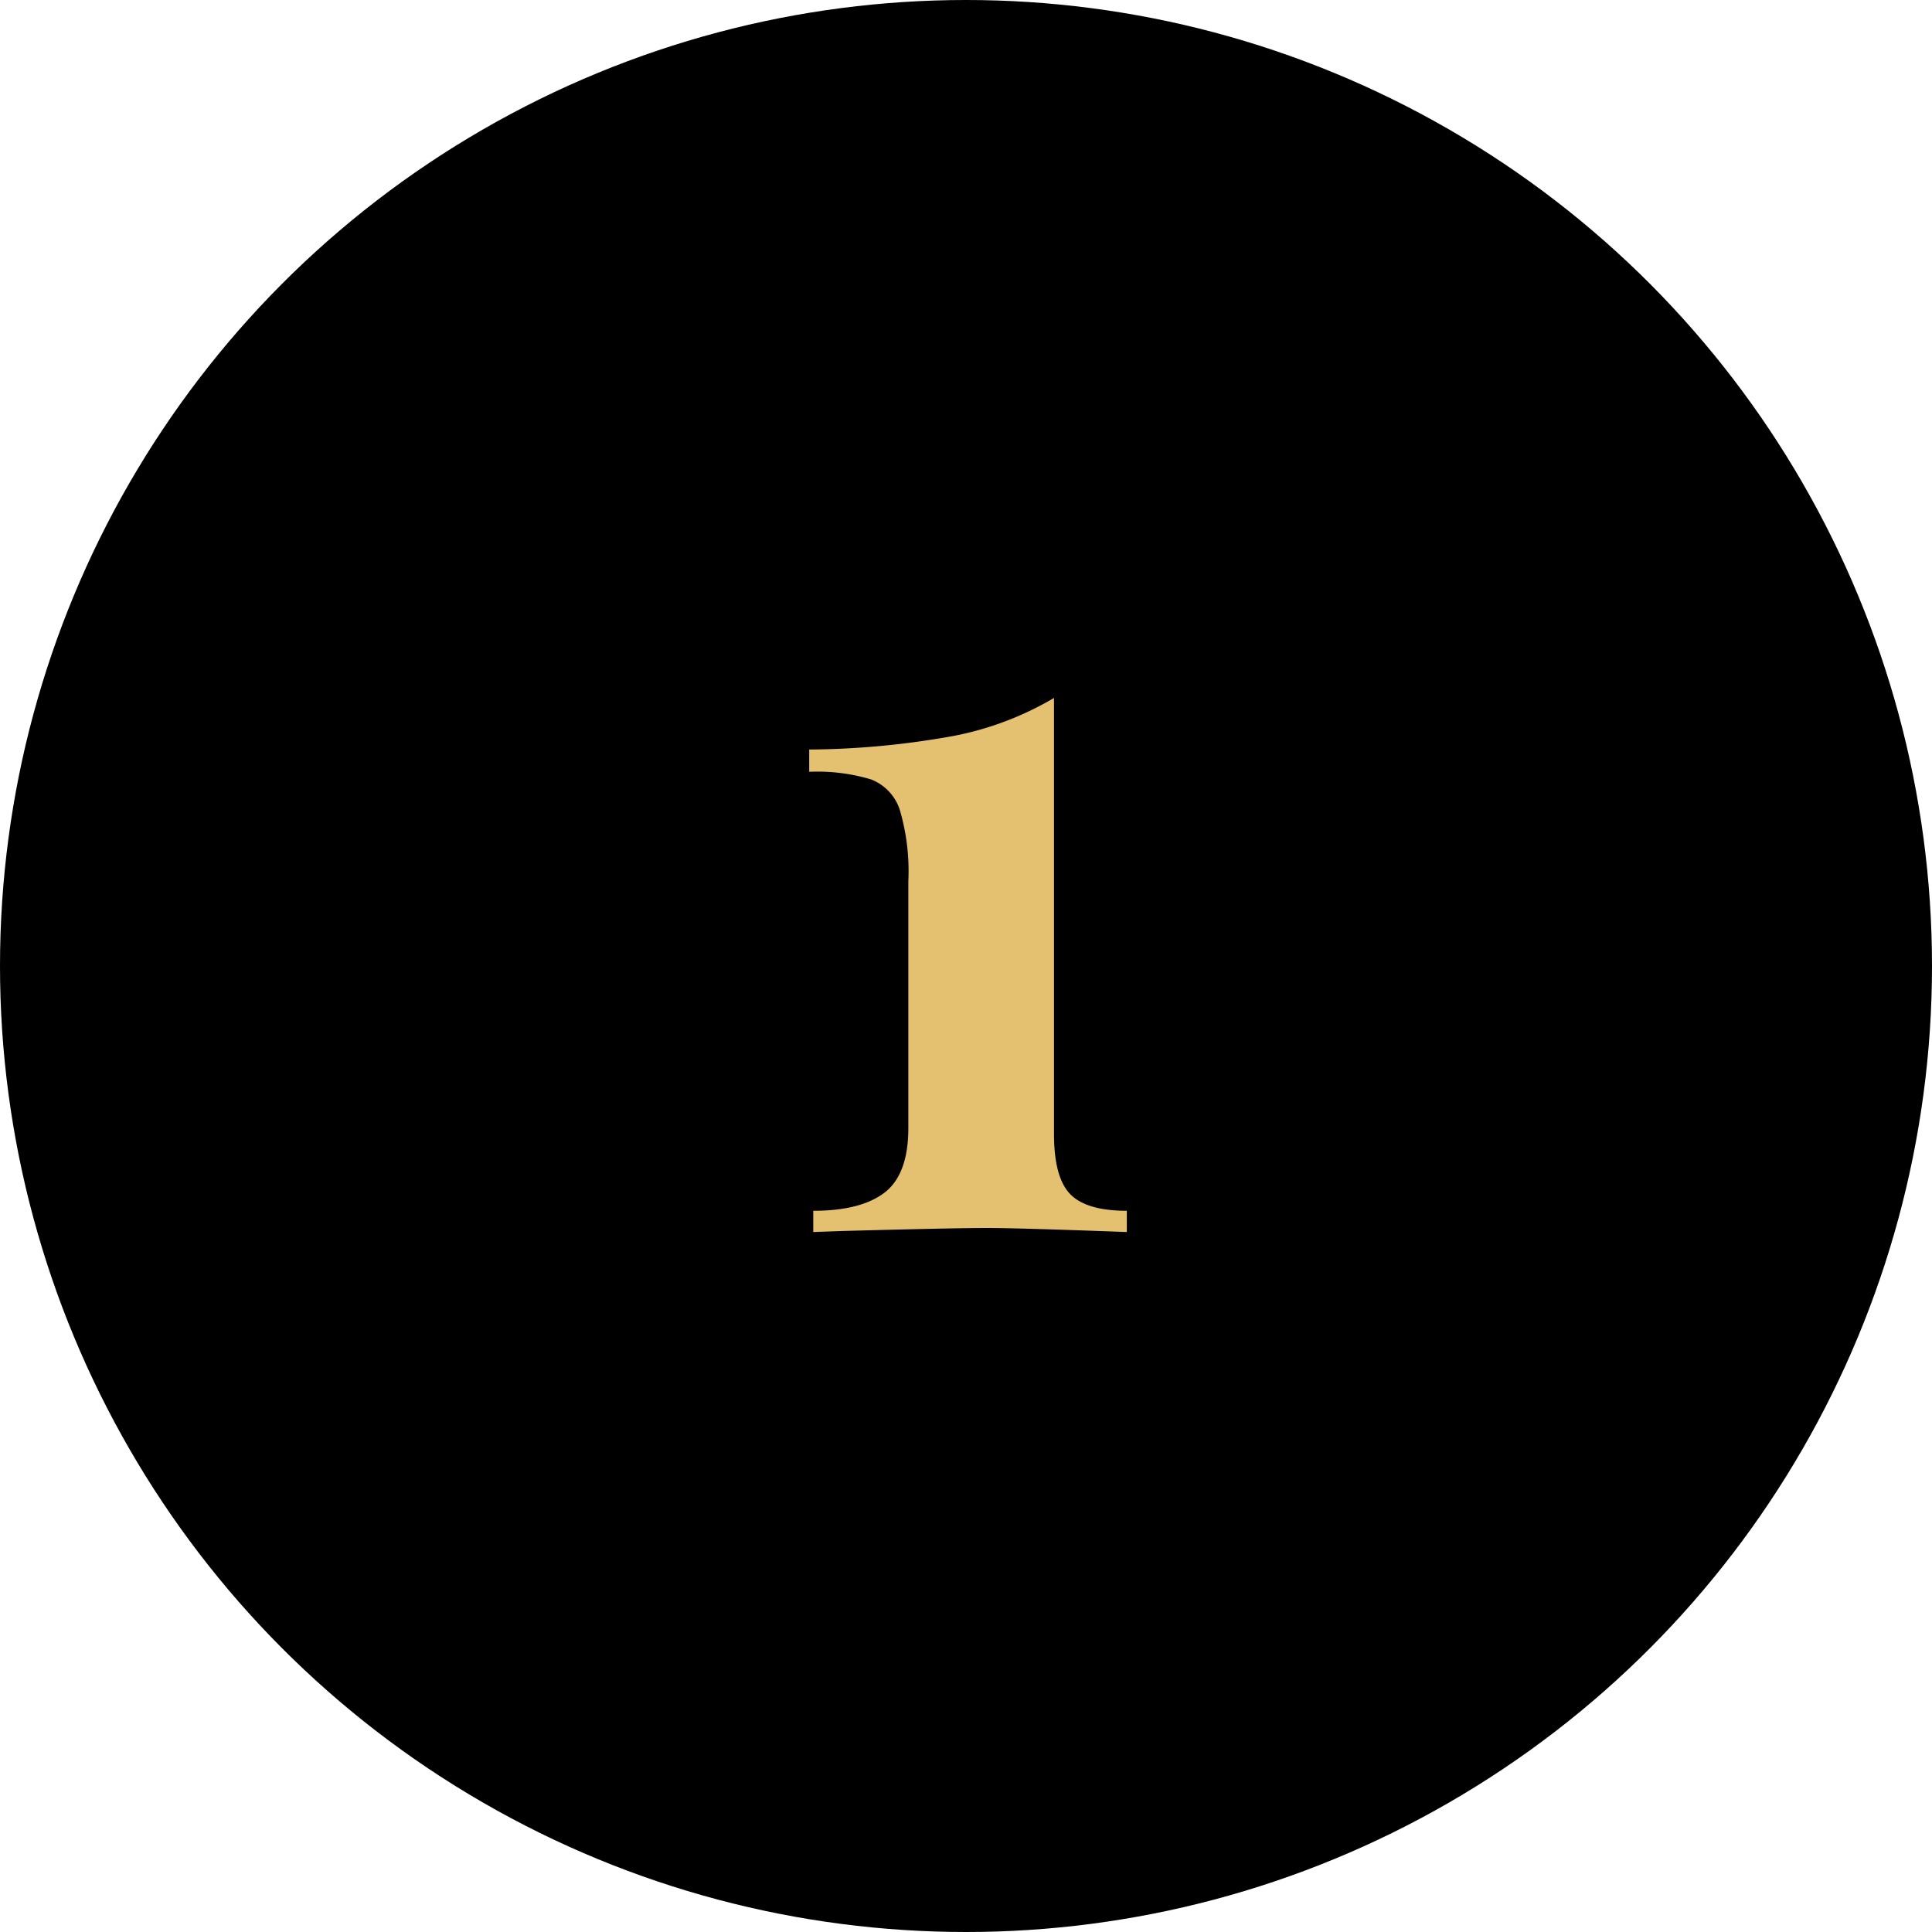 <svg xmlns="http://www.w3.org/2000/svg" width="191" height="191" viewBox="0 0 191 191">
  <g id="icon_-_1" data-name="icon - #1" transform="translate(-291 -6578)">
    <circle id="Ellipse_50" data-name="Ellipse 50" cx="95.5" cy="95.5" r="95.5" transform="translate(291 6578)"/>
    <path id="Path_499" data-name="Path 499" d="M104.55,98.3q0,4.3,1.6,5.95t5.6,1.65V108q-10.8-.4-13.8-.4-3.3,0-14.4.3l-2.8.1v-2.1q4.7,0,7.05-1.8t2.35-6.4V73.3a21.45,21.45,0,0,0-.85-7.05,4.814,4.814,0,0,0-2.85-3,18.51,18.51,0,0,0-6.1-.75V60.3a82.632,82.632,0,0,0,14.3-1.35,31.042,31.042,0,0,0,9.9-3.75Z" transform="translate(290.65 6591.8)" fill="#e4c071"/>
  </g>
</svg>
